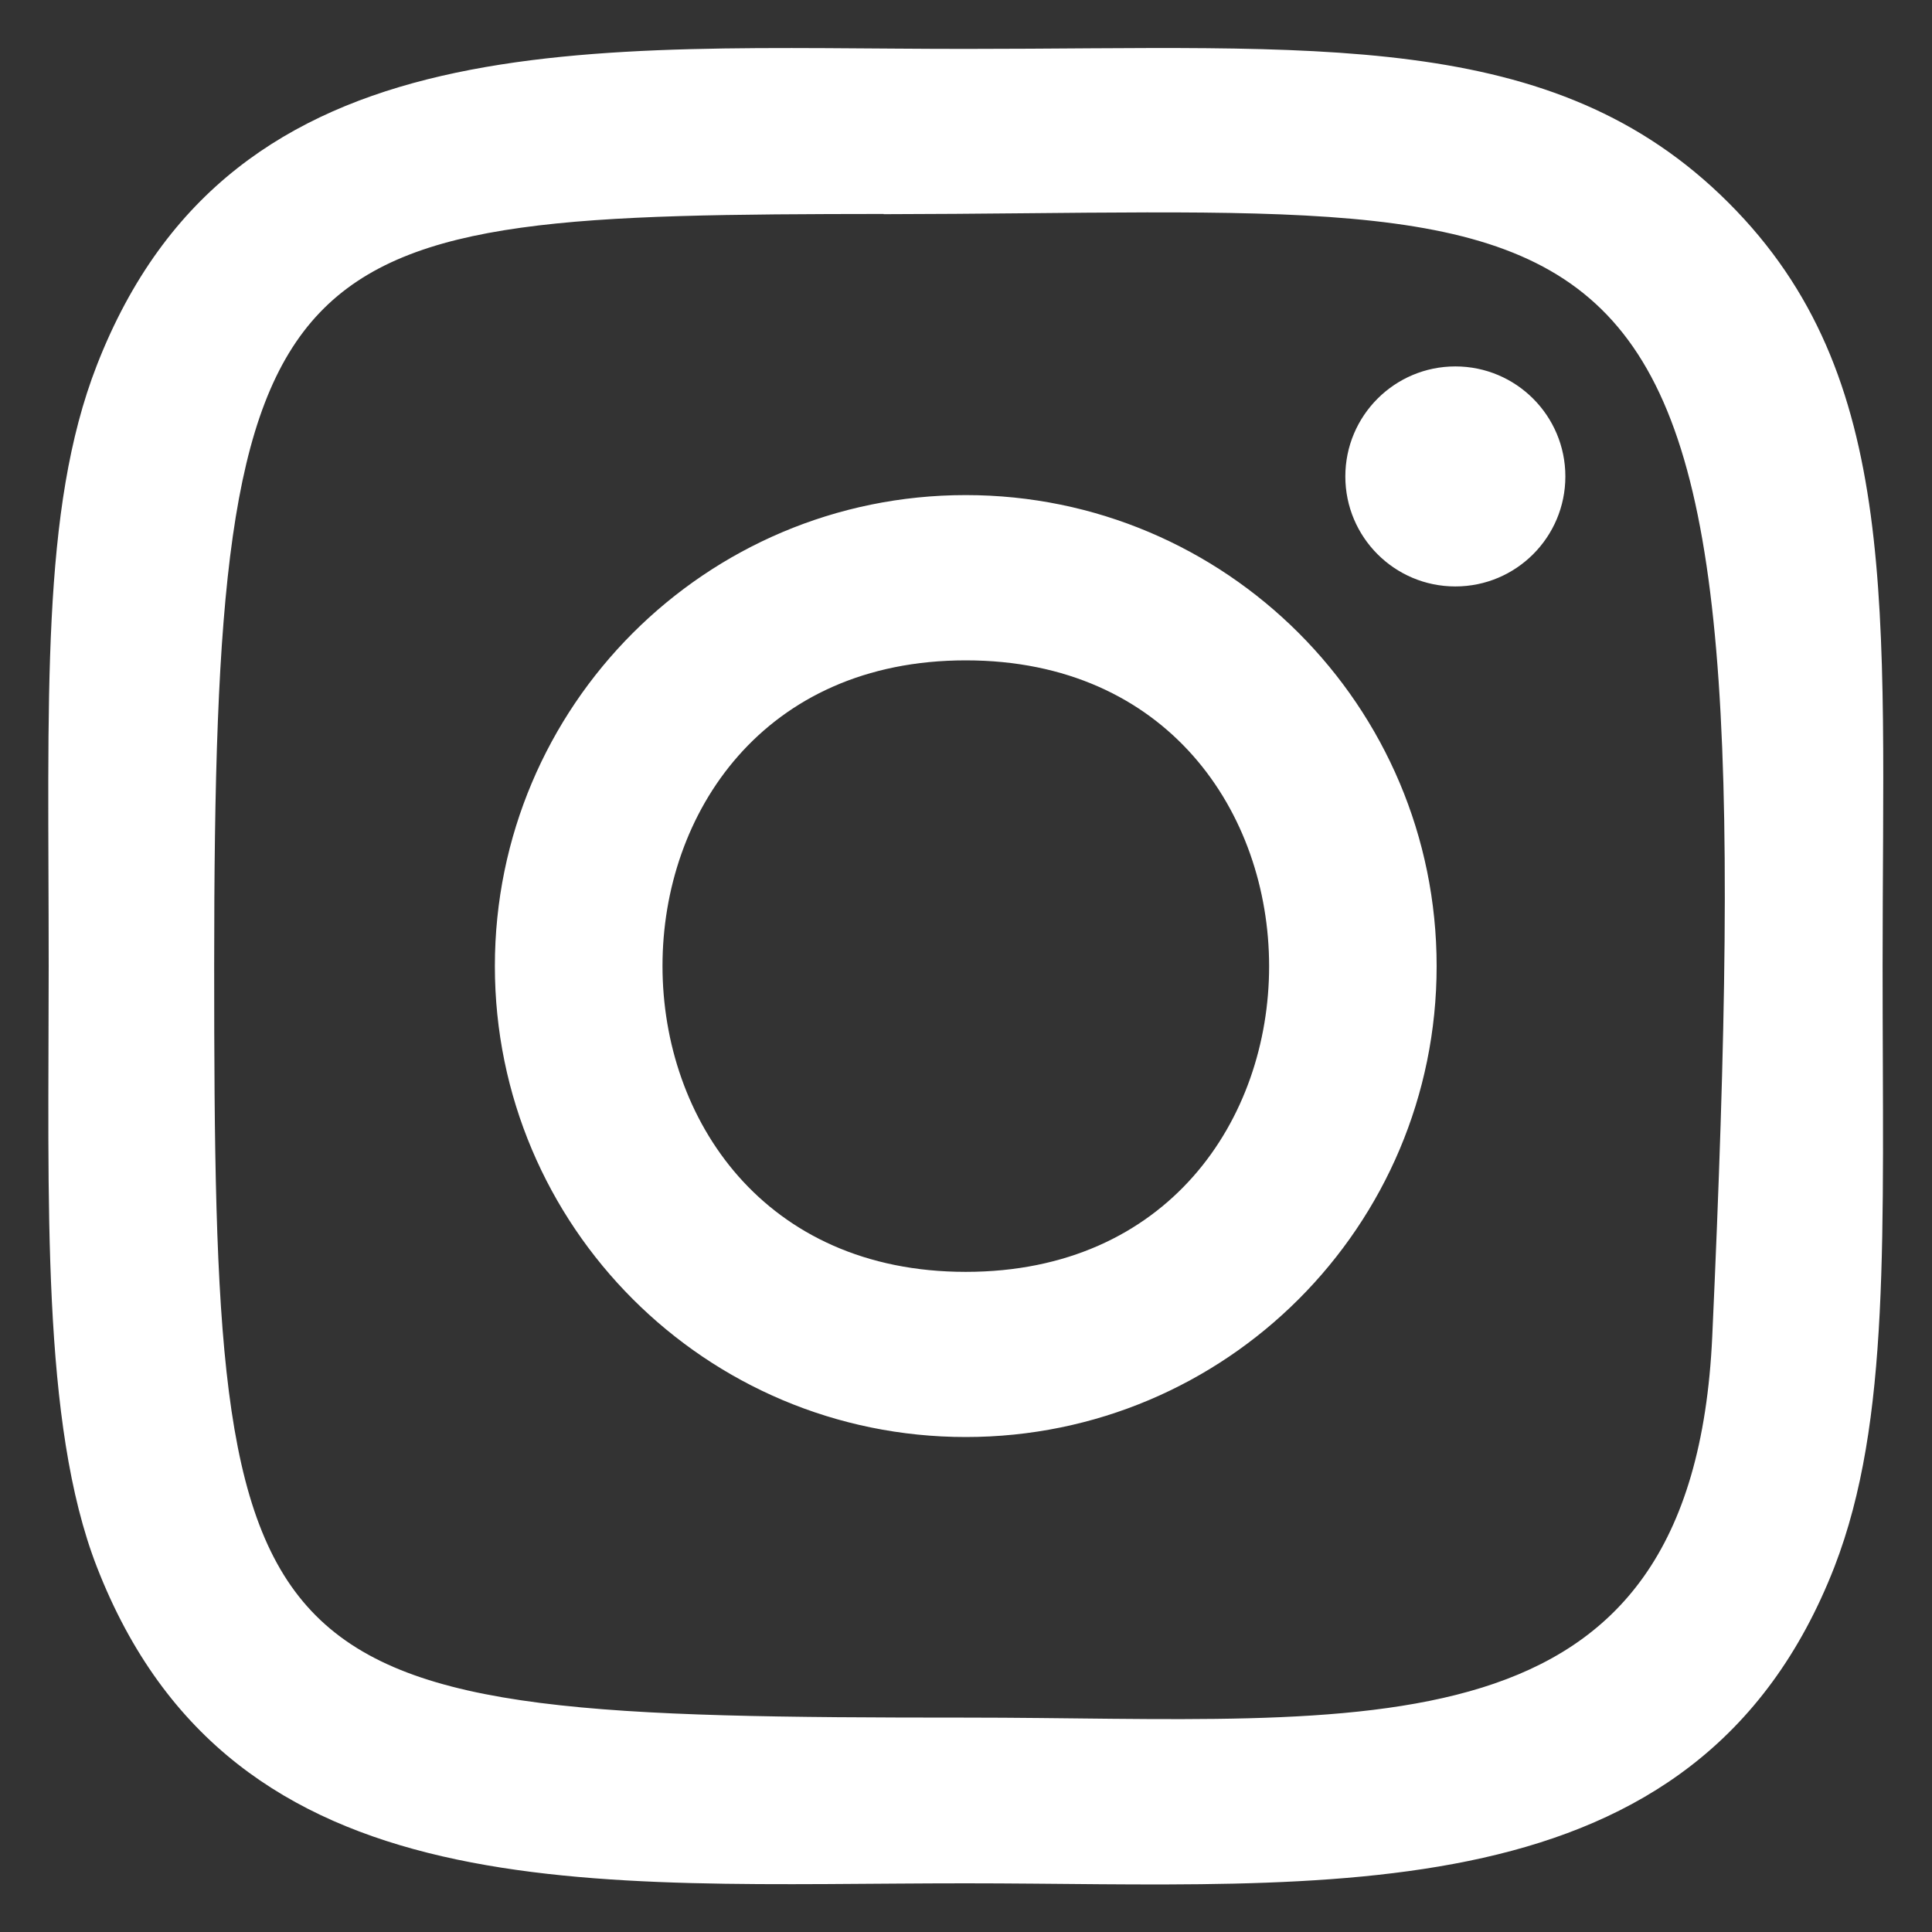 <svg width="35" height="35" viewBox="0 0 35 35" fill="none" xmlns="http://www.w3.org/2000/svg">
<rect x="0" y="0" width="35" height="35" fill="#333333" stroke="none"/>
<path d="M17.496 0.886C10.688 0.886 4.223 0.28 1.754 6.618C0.734 9.235 0.882 12.634 0.882 17.502C0.882 21.773 0.745 25.788 1.754 28.384C4.218 34.726 10.735 34.118 17.492 34.118C24.012 34.118 30.734 34.797 33.233 28.384C34.255 25.741 34.105 22.392 34.105 17.502C34.105 11.011 34.463 6.82 31.315 3.674C28.128 0.486 23.817 0.886 17.489 0.886H17.496ZM16.008 3.88C30.209 3.858 32.016 2.279 31.019 24.211C30.664 31.968 24.758 31.116 17.498 31.116C4.261 31.116 3.88 30.738 3.88 17.494C3.88 4.098 4.93 3.888 16.008 3.876V3.88ZM26.365 6.638C25.264 6.638 24.372 7.531 24.372 8.631C24.372 9.732 25.264 10.624 26.365 10.624C27.466 10.624 28.358 9.732 28.358 8.631C28.358 7.531 27.466 6.638 26.365 6.638ZM17.496 8.969C12.784 8.969 8.965 12.79 8.965 17.502C8.965 22.214 12.784 26.033 17.496 26.033C22.208 26.033 26.026 22.214 26.026 17.502C26.026 12.79 22.208 8.969 17.496 8.969ZM17.496 11.963C24.818 11.963 24.828 23.041 17.496 23.041C10.176 23.041 10.165 11.963 17.496 11.963Z" fill="white"/>
</svg>
